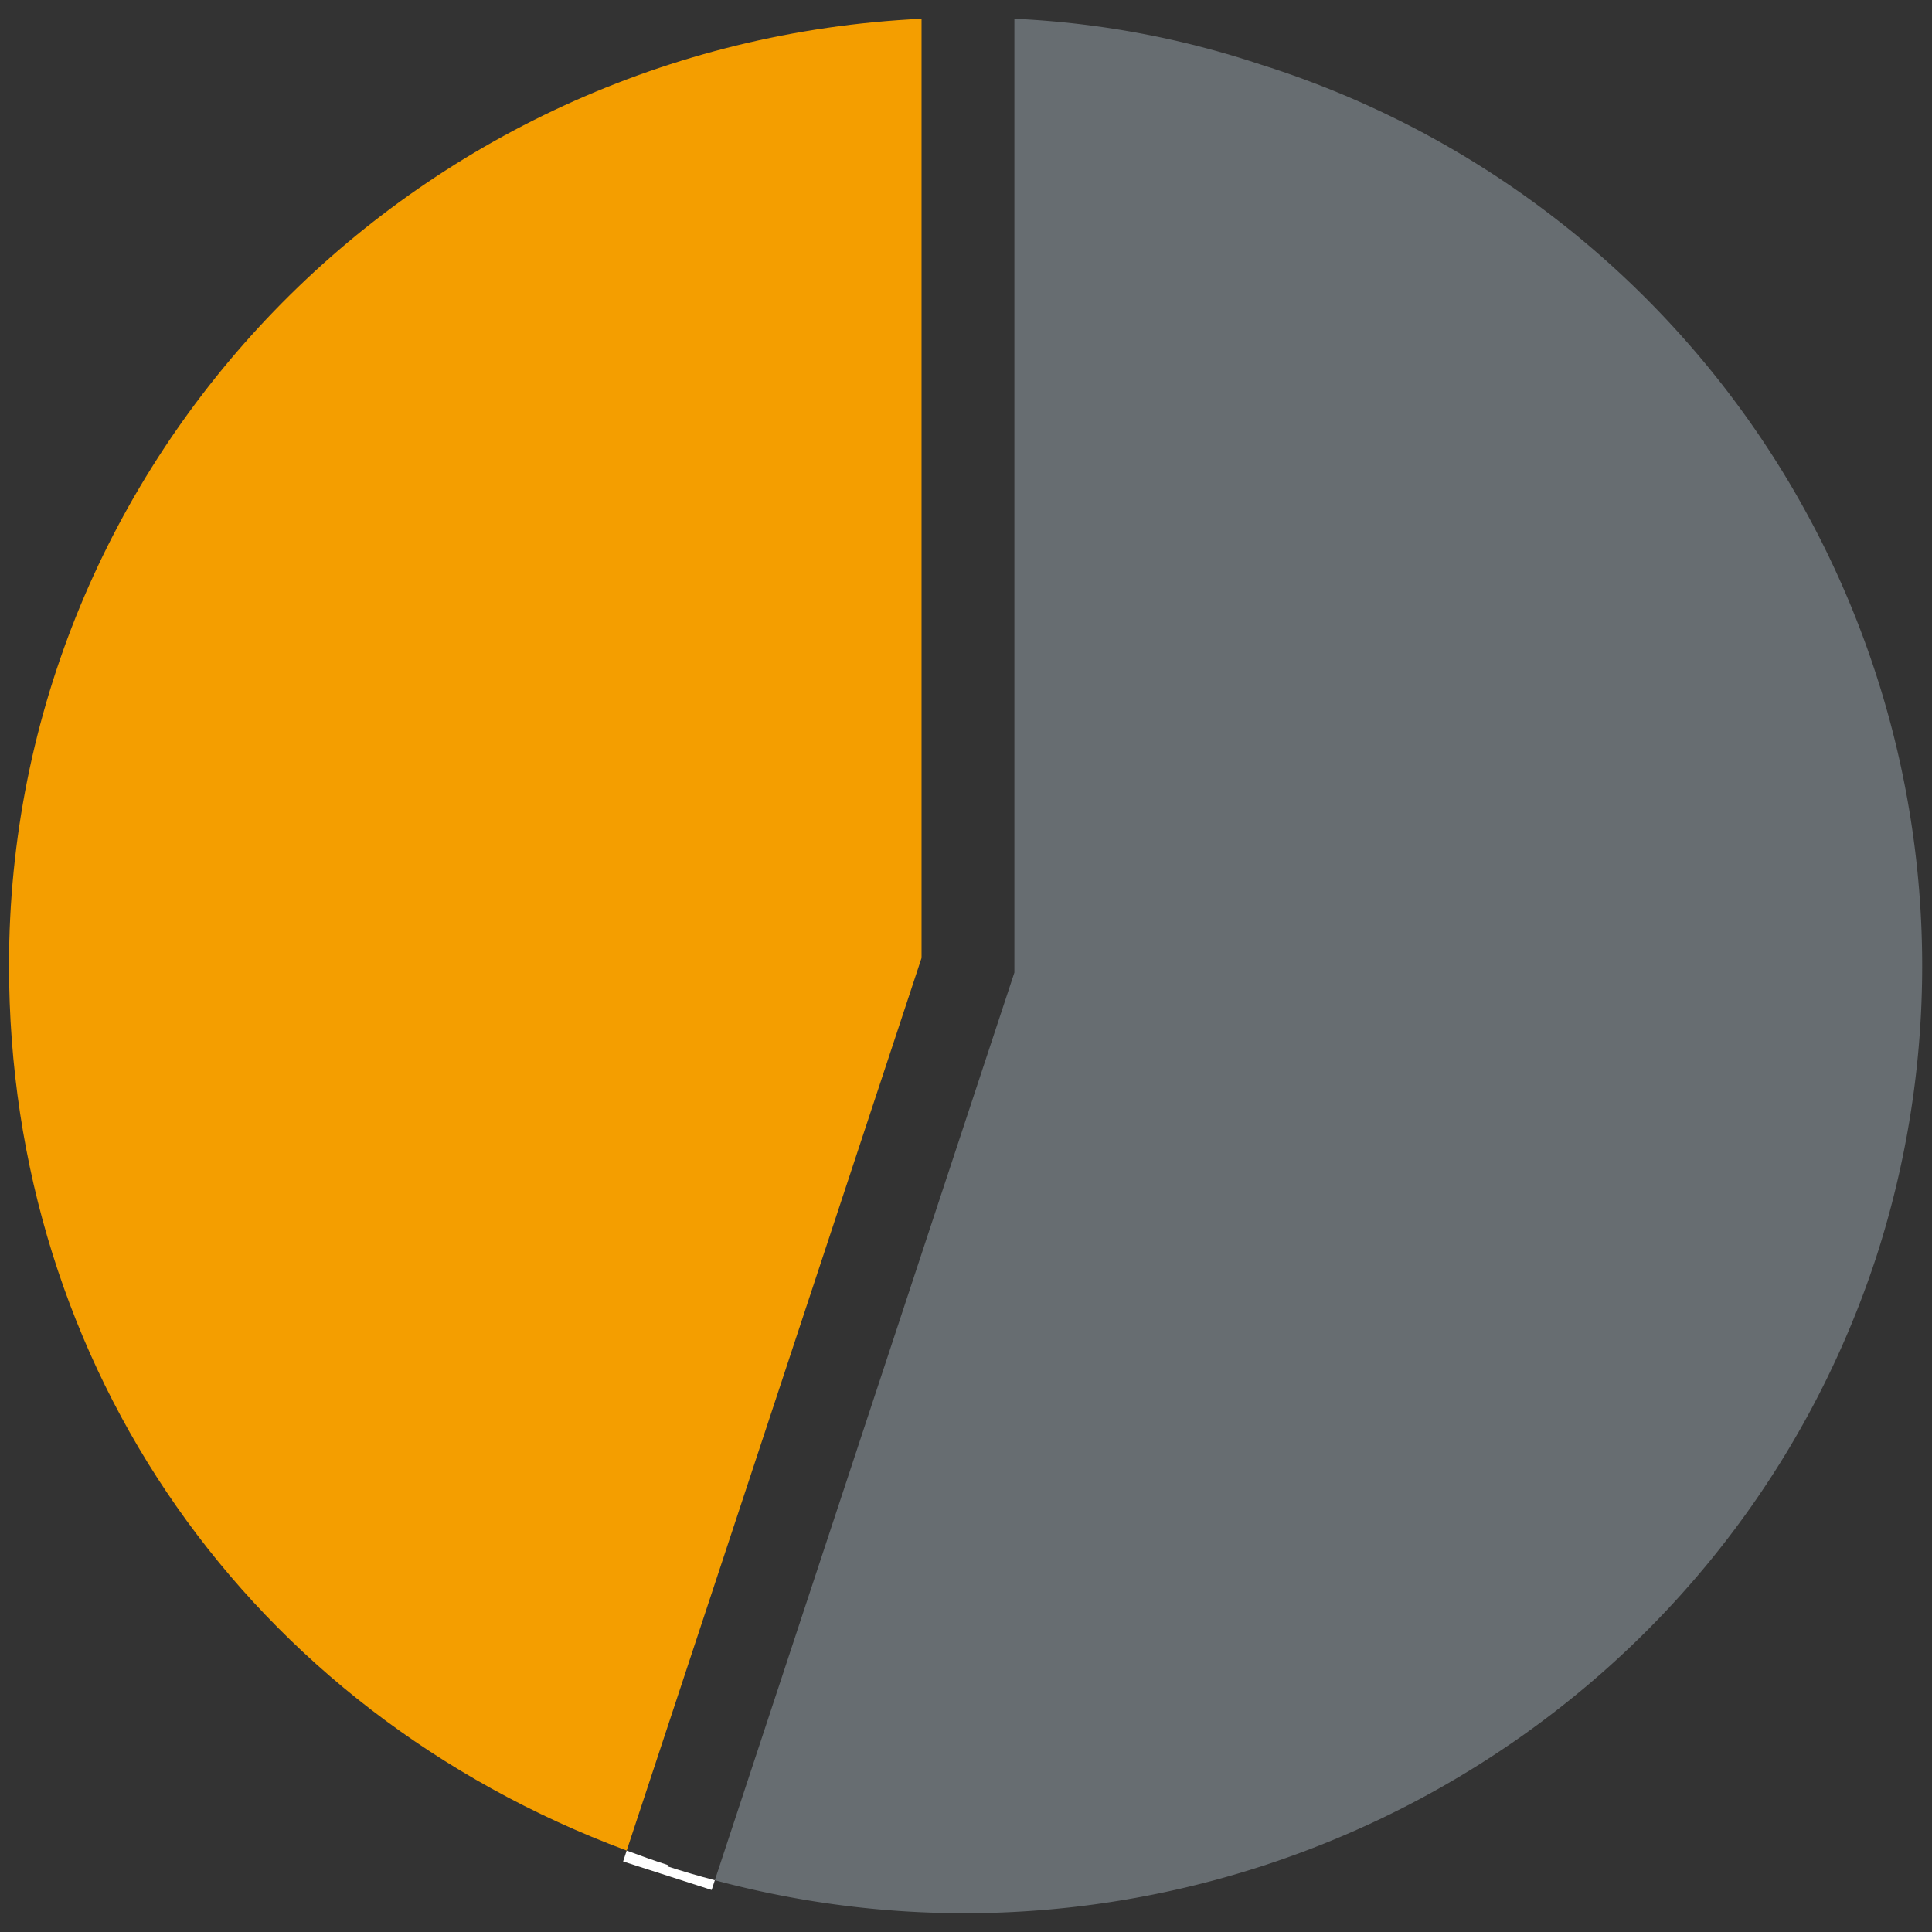 <svg id="Ebene_1" data-name="Ebene 1" xmlns="http://www.w3.org/2000/svg" viewBox="0 0 103 103"><rect x="0" y="0" width="103" height="103" fill="#333333" stroke="none"/><defs><style>.cls-1{fill:#676d71;}.cls-2{fill:#f49e00;}.cls-3{fill:#fff;}</style></defs><path class="cls-1" d="M38.11,100.24c26.11,7,53.44-7.47,61.9-33.17A50.38,50.38,0,0,0,67.18,3.43,48.5,48.5,0,0,0,54.08,1V51.85Z"/><path class="cls-2" d="M33.41,98.66,49.13,51.07V1C22,2.29.48,24.39.48,51.46.48,72.94,13.3,91.17,33.41,98.66Z"/><path class="cls-3" d="M35.6,99.43c-.74-.24-1.47-.5-2.19-.77l-.19.58,4.72,1.52.17-.52c-.85-.22-1.69-.47-2.53-.74Z"/></svg>